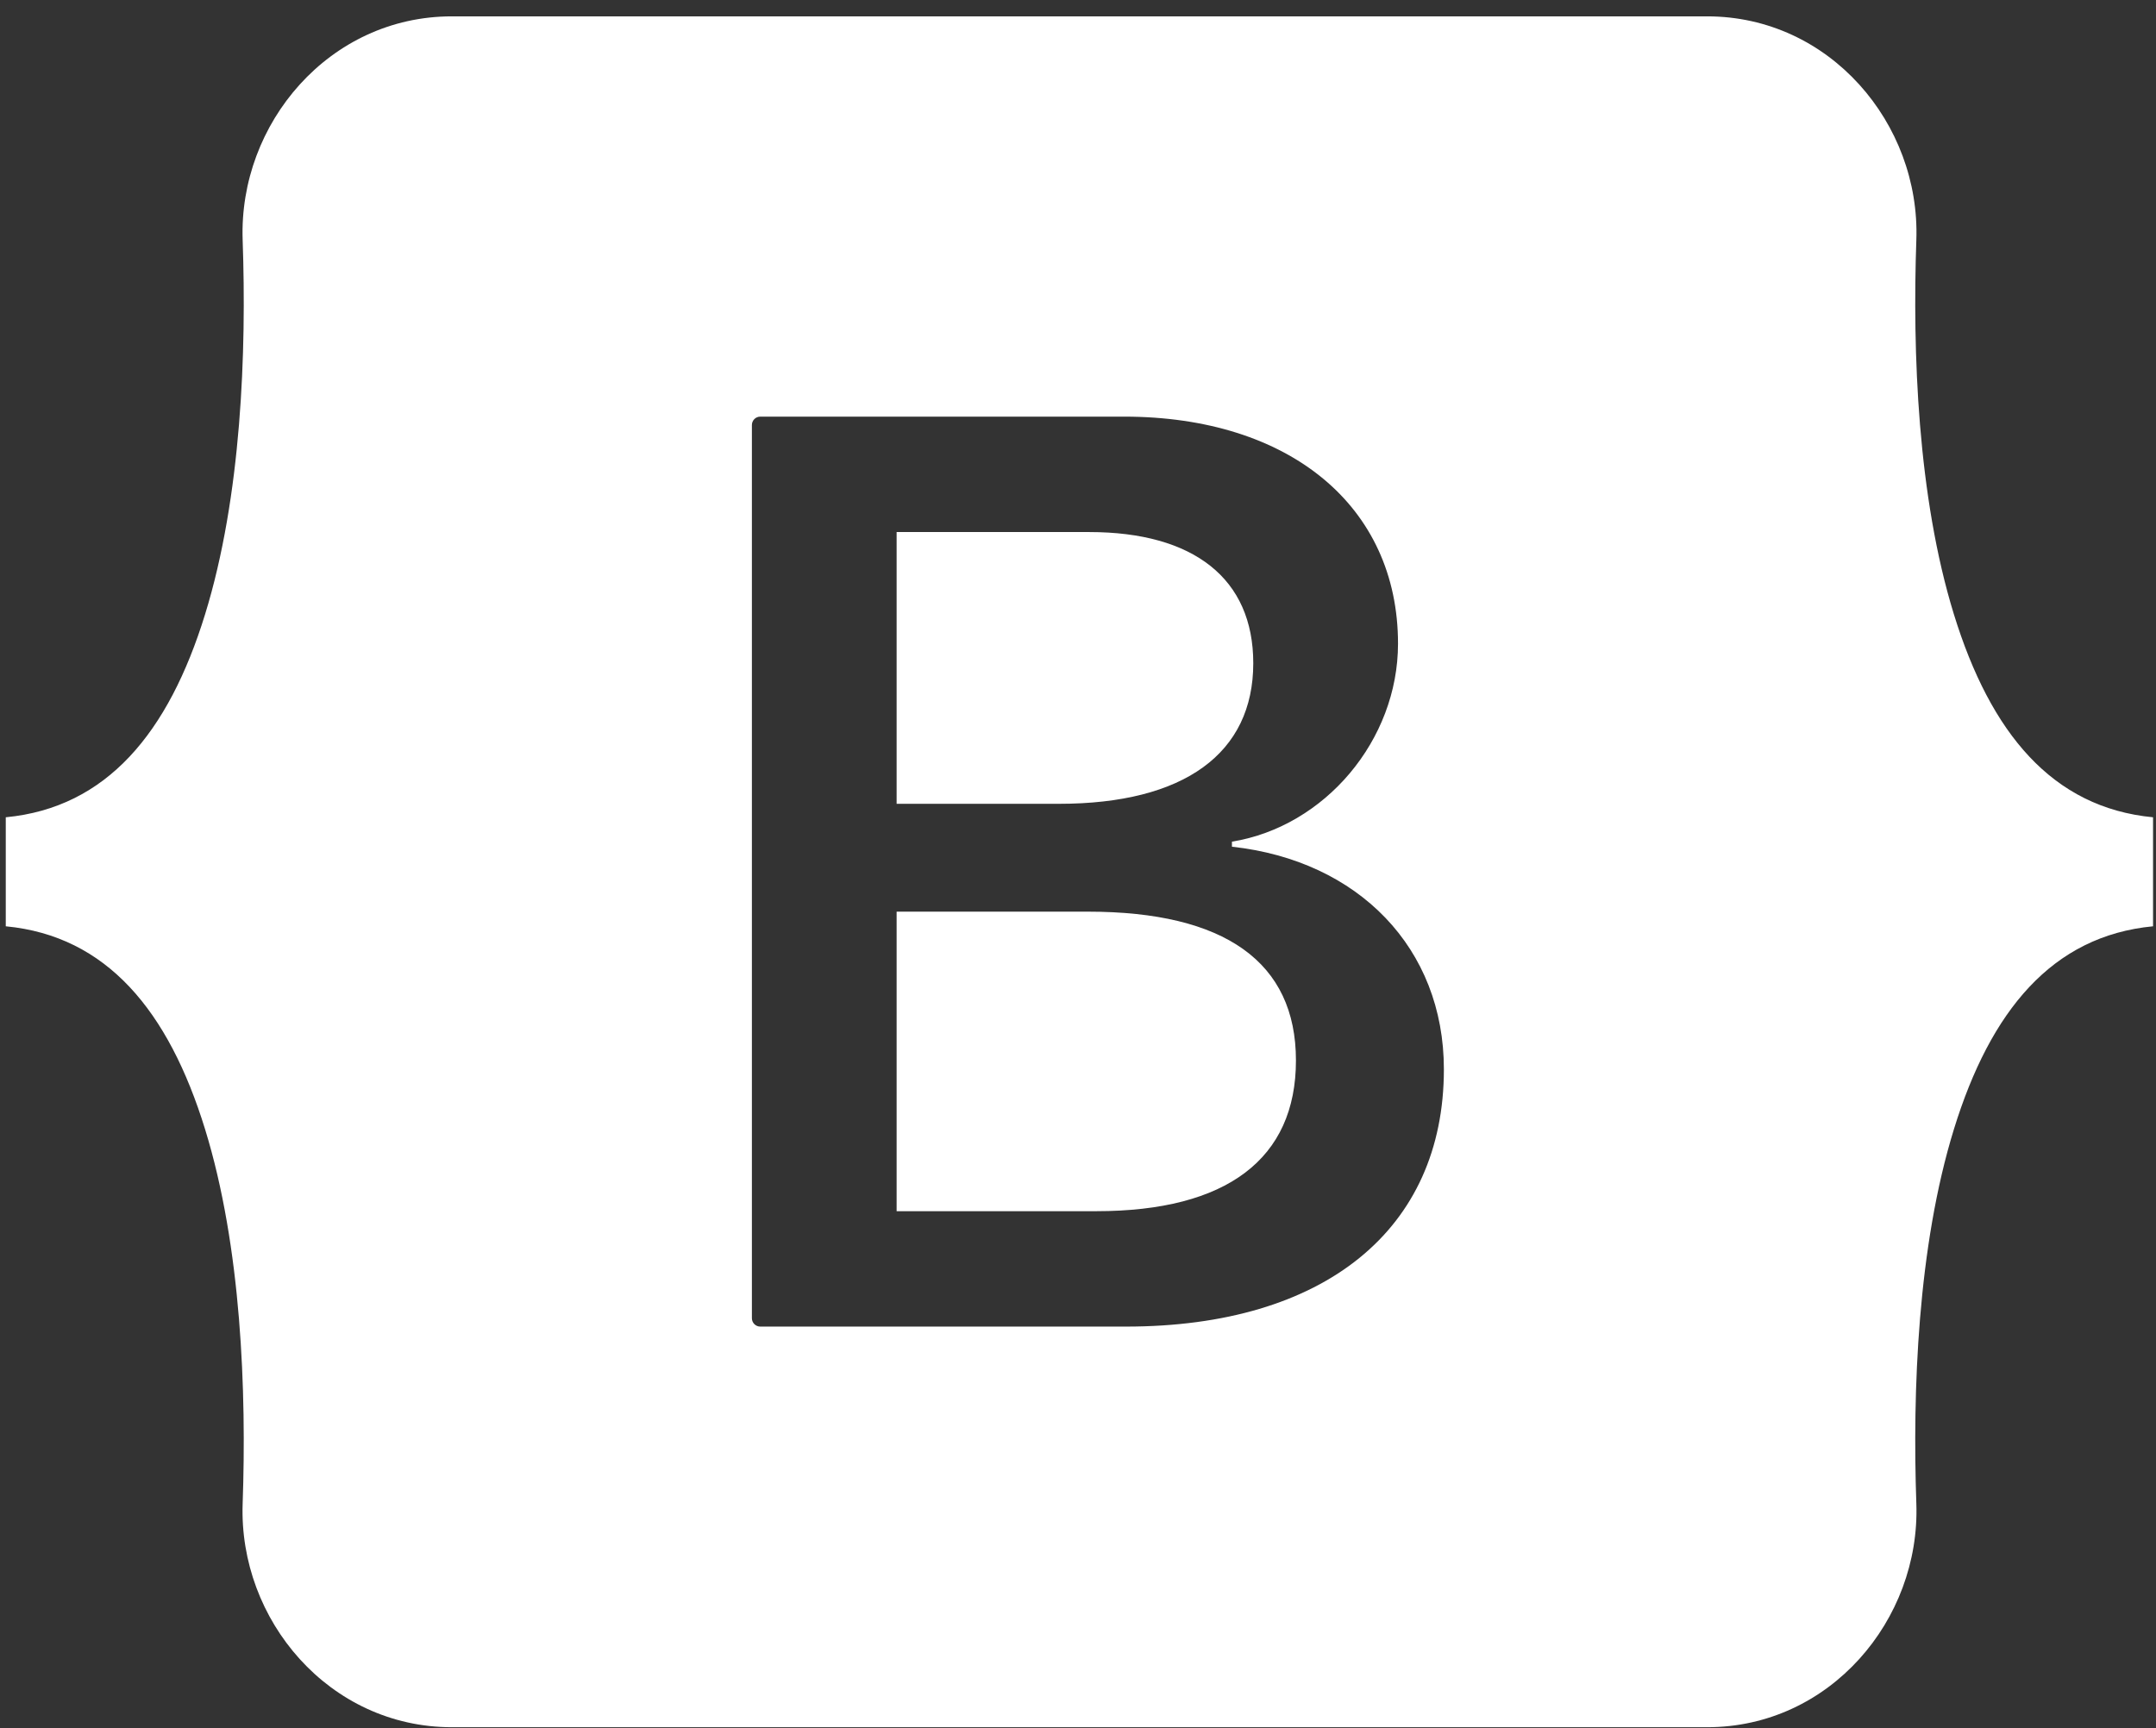 <svg width="126" height="101" viewBox="0 0 126 101" fill="none" xmlns="http://www.w3.org/2000/svg">
<rect x="0" y="0" width="126" height="101" fill="#333333" stroke="none"/>
<path d="M26.402 0.956C19.241 0.956 13.945 7.225 14.181 14.025C14.409 20.556 14.113 29.016 11.983 35.914C9.848 42.834 6.236 47.207 0.337 47.77V54.142C6.236 54.704 9.848 59.078 11.983 65.998C14.113 72.896 14.408 81.357 14.181 87.888C13.944 94.687 19.241 100.956 26.402 100.956H99.773C106.934 100.956 112.231 94.686 111.994 87.888C111.767 81.357 112.062 72.896 114.191 65.998C116.326 59.079 119.929 54.705 125.828 54.142V47.77C119.929 47.208 116.327 42.834 114.191 35.914C112.062 29.016 111.767 20.556 111.994 14.025C112.231 7.225 106.934 0.956 99.772 0.956H26.402ZM84.383 62.5C84.383 71.863 77.397 77.539 65.804 77.539H44.431C44.302 77.539 44.177 77.487 44.085 77.395C43.993 77.303 43.942 77.179 43.942 77.049V24.843C43.941 24.779 43.954 24.715 43.979 24.655C44.003 24.596 44.039 24.541 44.085 24.496C44.13 24.45 44.184 24.414 44.244 24.389C44.303 24.365 44.367 24.352 44.431 24.352H65.692C75.358 24.352 81.702 29.586 81.702 37.621C81.702 43.261 77.435 48.31 71.997 49.195V49.49C79.398 50.301 84.383 55.425 84.383 62.5ZM63.652 31.098H52.4V46.983H61.878C69.204 46.983 73.243 44.035 73.243 38.764C73.243 33.825 69.77 31.098 63.652 31.098ZM52.4 53.286V70.794H64.068C71.696 70.794 75.737 67.735 75.737 61.984C75.737 56.235 71.583 53.286 63.578 53.286H52.4Z" fill="white"/>
</svg>
